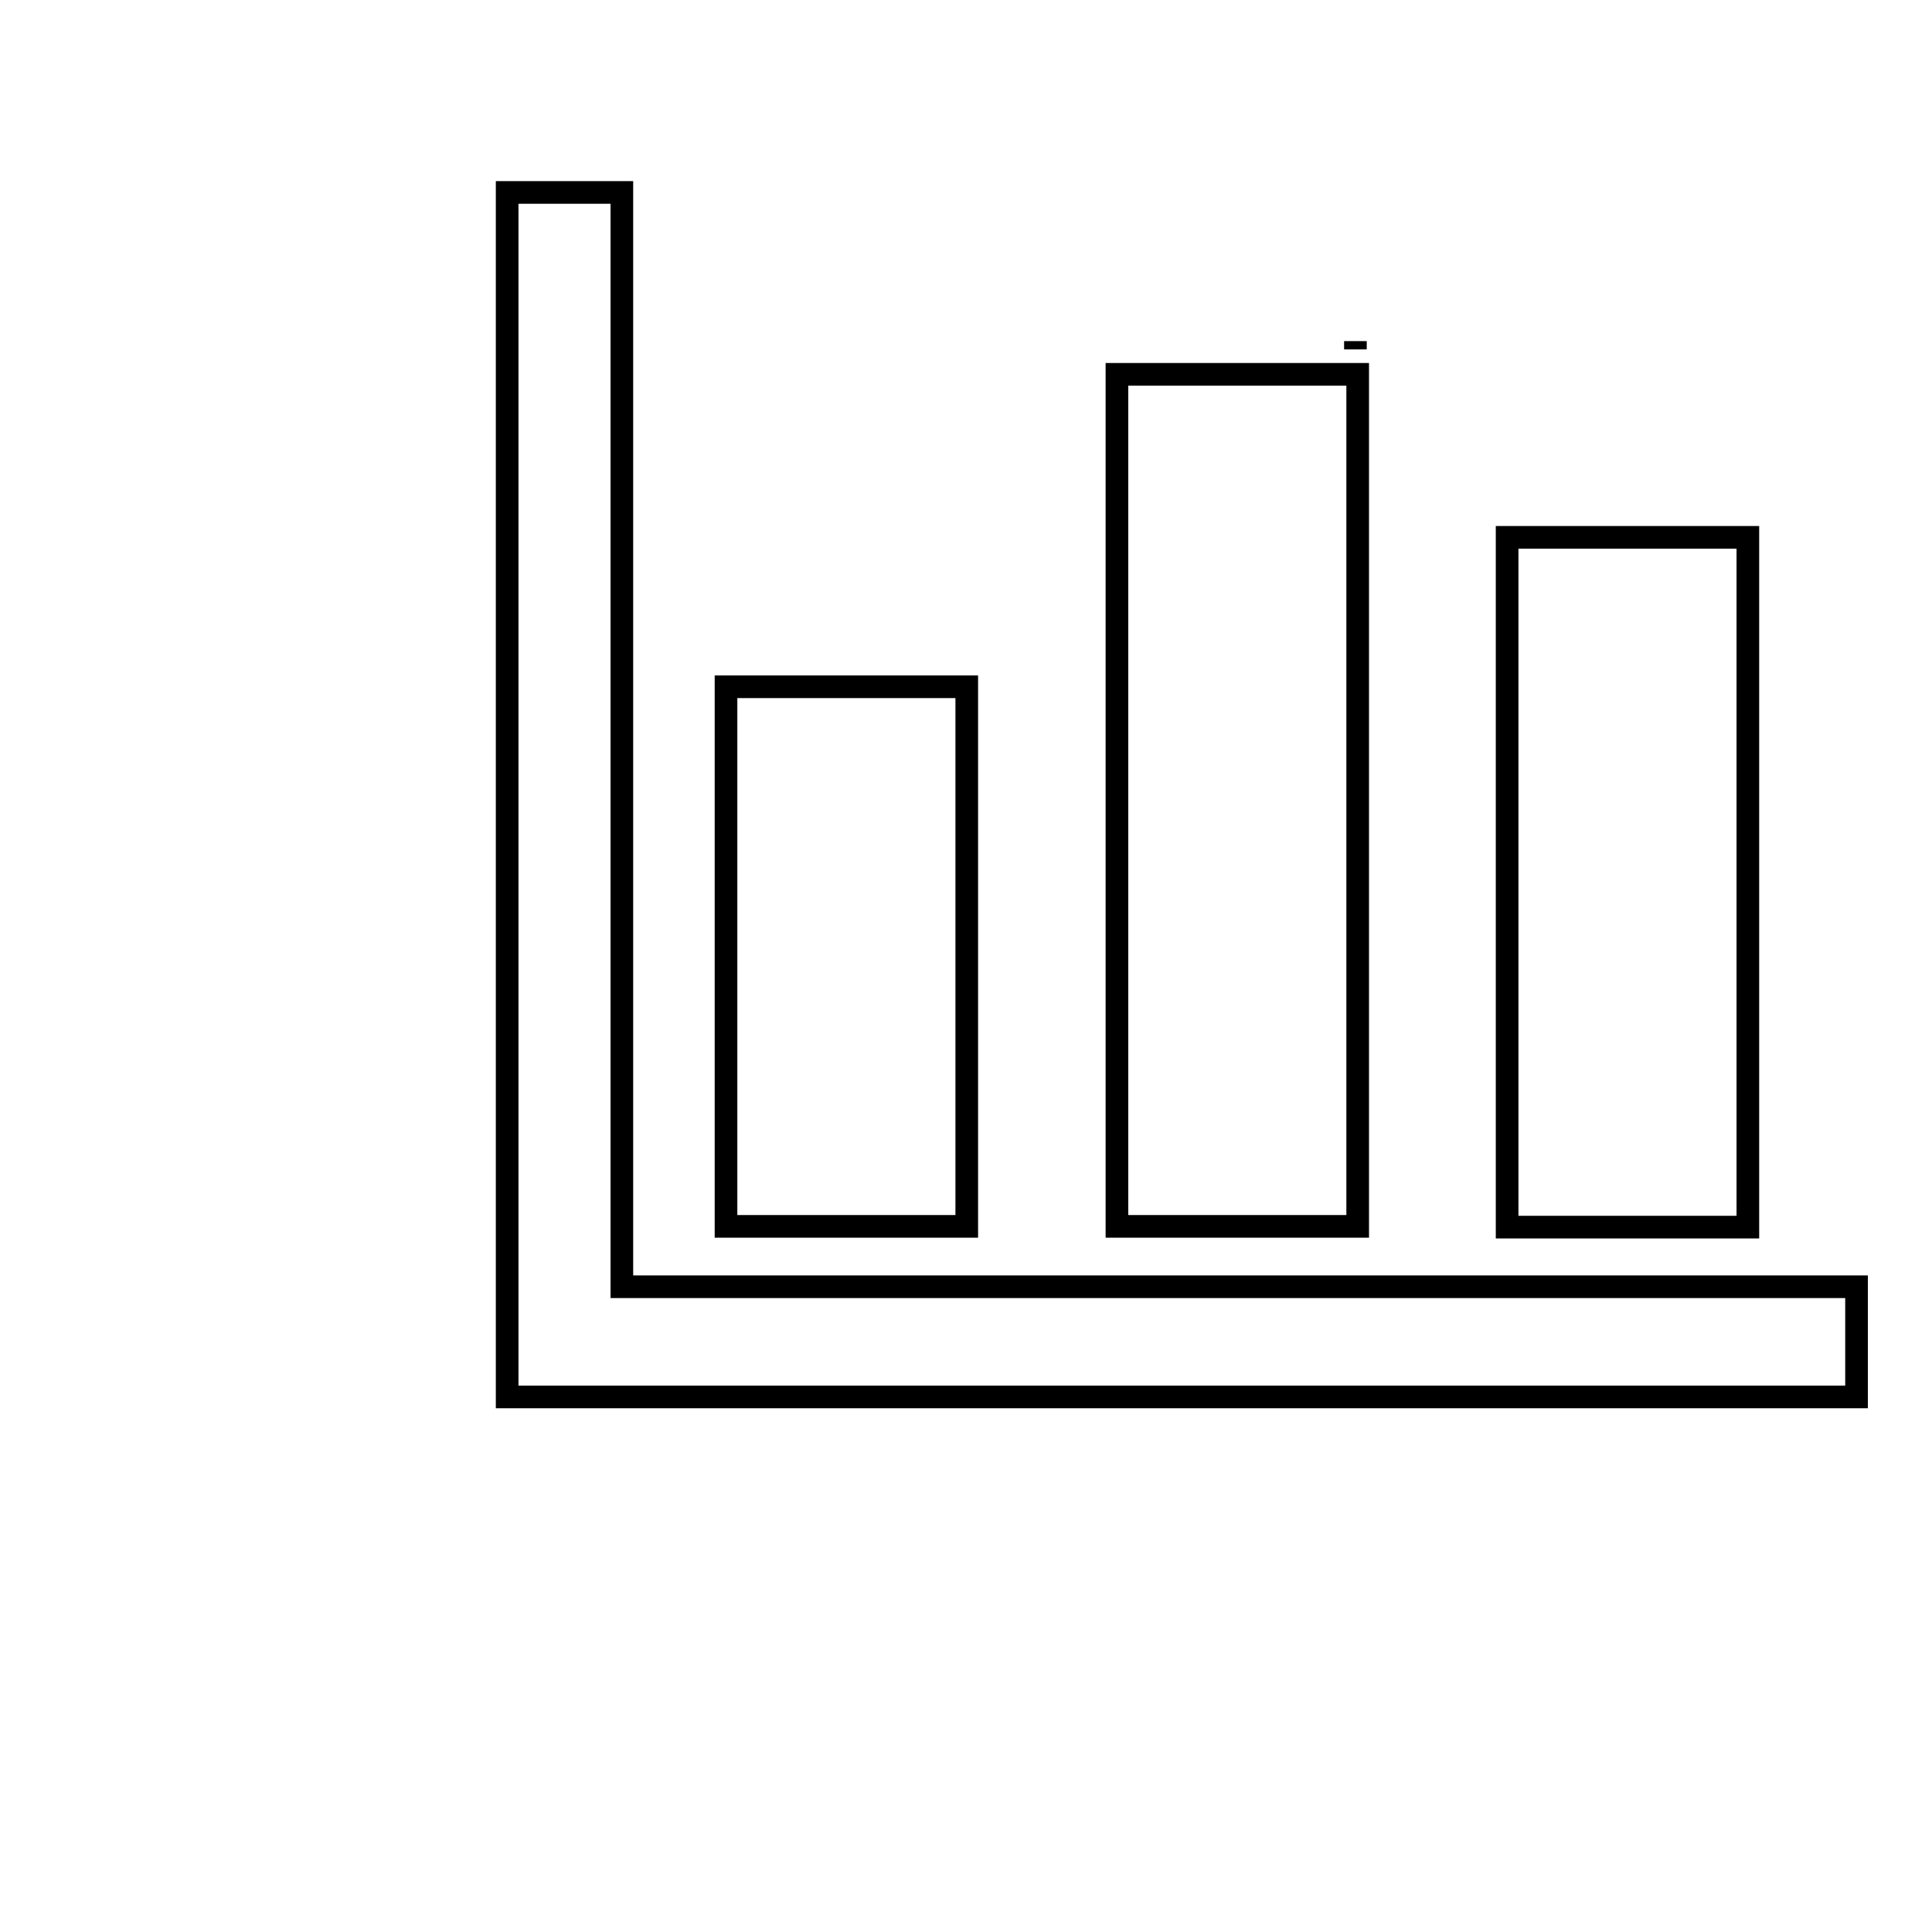 <?xml version="1.0" encoding="utf-8"?>
<!-- Svg Vector Icons : http://www.onlinewebfonts.com/icon -->
<!DOCTYPE svg PUBLIC "-//W3C//DTD SVG 1.1//EN" "http://www.w3.org/Graphics/SVG/1.1/DTD/svg11.dtd">
<svg version="1.1" xmlns="http://www.w3.org/2000/svg" xmlns:xlink="http://www.w3.org/1999/xlink" x="0px" y="0px" viewBox="0 0 256 256" enable-background="new 0 0 256 256" xml:space="preserve">
<g><g><path stroke-width="3" fill-opacity="0" stroke="#000000"  d="M10,230.5"/><path stroke-width="3" fill-opacity="0" stroke="#000000"  d="M179.6,45.8"/><path stroke-width="3" fill-opacity="0" stroke="#000000"  d="M179.6,46.3v-1.1C179.6,45.2,179.6,46.3,179.6,46.3L179.6,46.3z"/><path stroke-width="3" fill-opacity="0" stroke="#000000"  d="M199.7,71.2h31.9v91.4h-31.9V71.2L199.7,71.2z"/><path stroke-width="3" fill-opacity="0" stroke="#000000"  d="M148,49.6h31.9v112.9H148V49.6z"/><path stroke-width="3" fill-opacity="0" stroke="#000000"  d="M96.2,91h31.9v71.5H96.2V91L96.2,91z"/><path stroke-width="3" fill-opacity="0" stroke="#000000"  d="M82.4,170.5v-145H67.2v159.6h0.2h7H246v-14.6L82.4,170.5L82.4,170.5z"/></g></g>
</svg>
